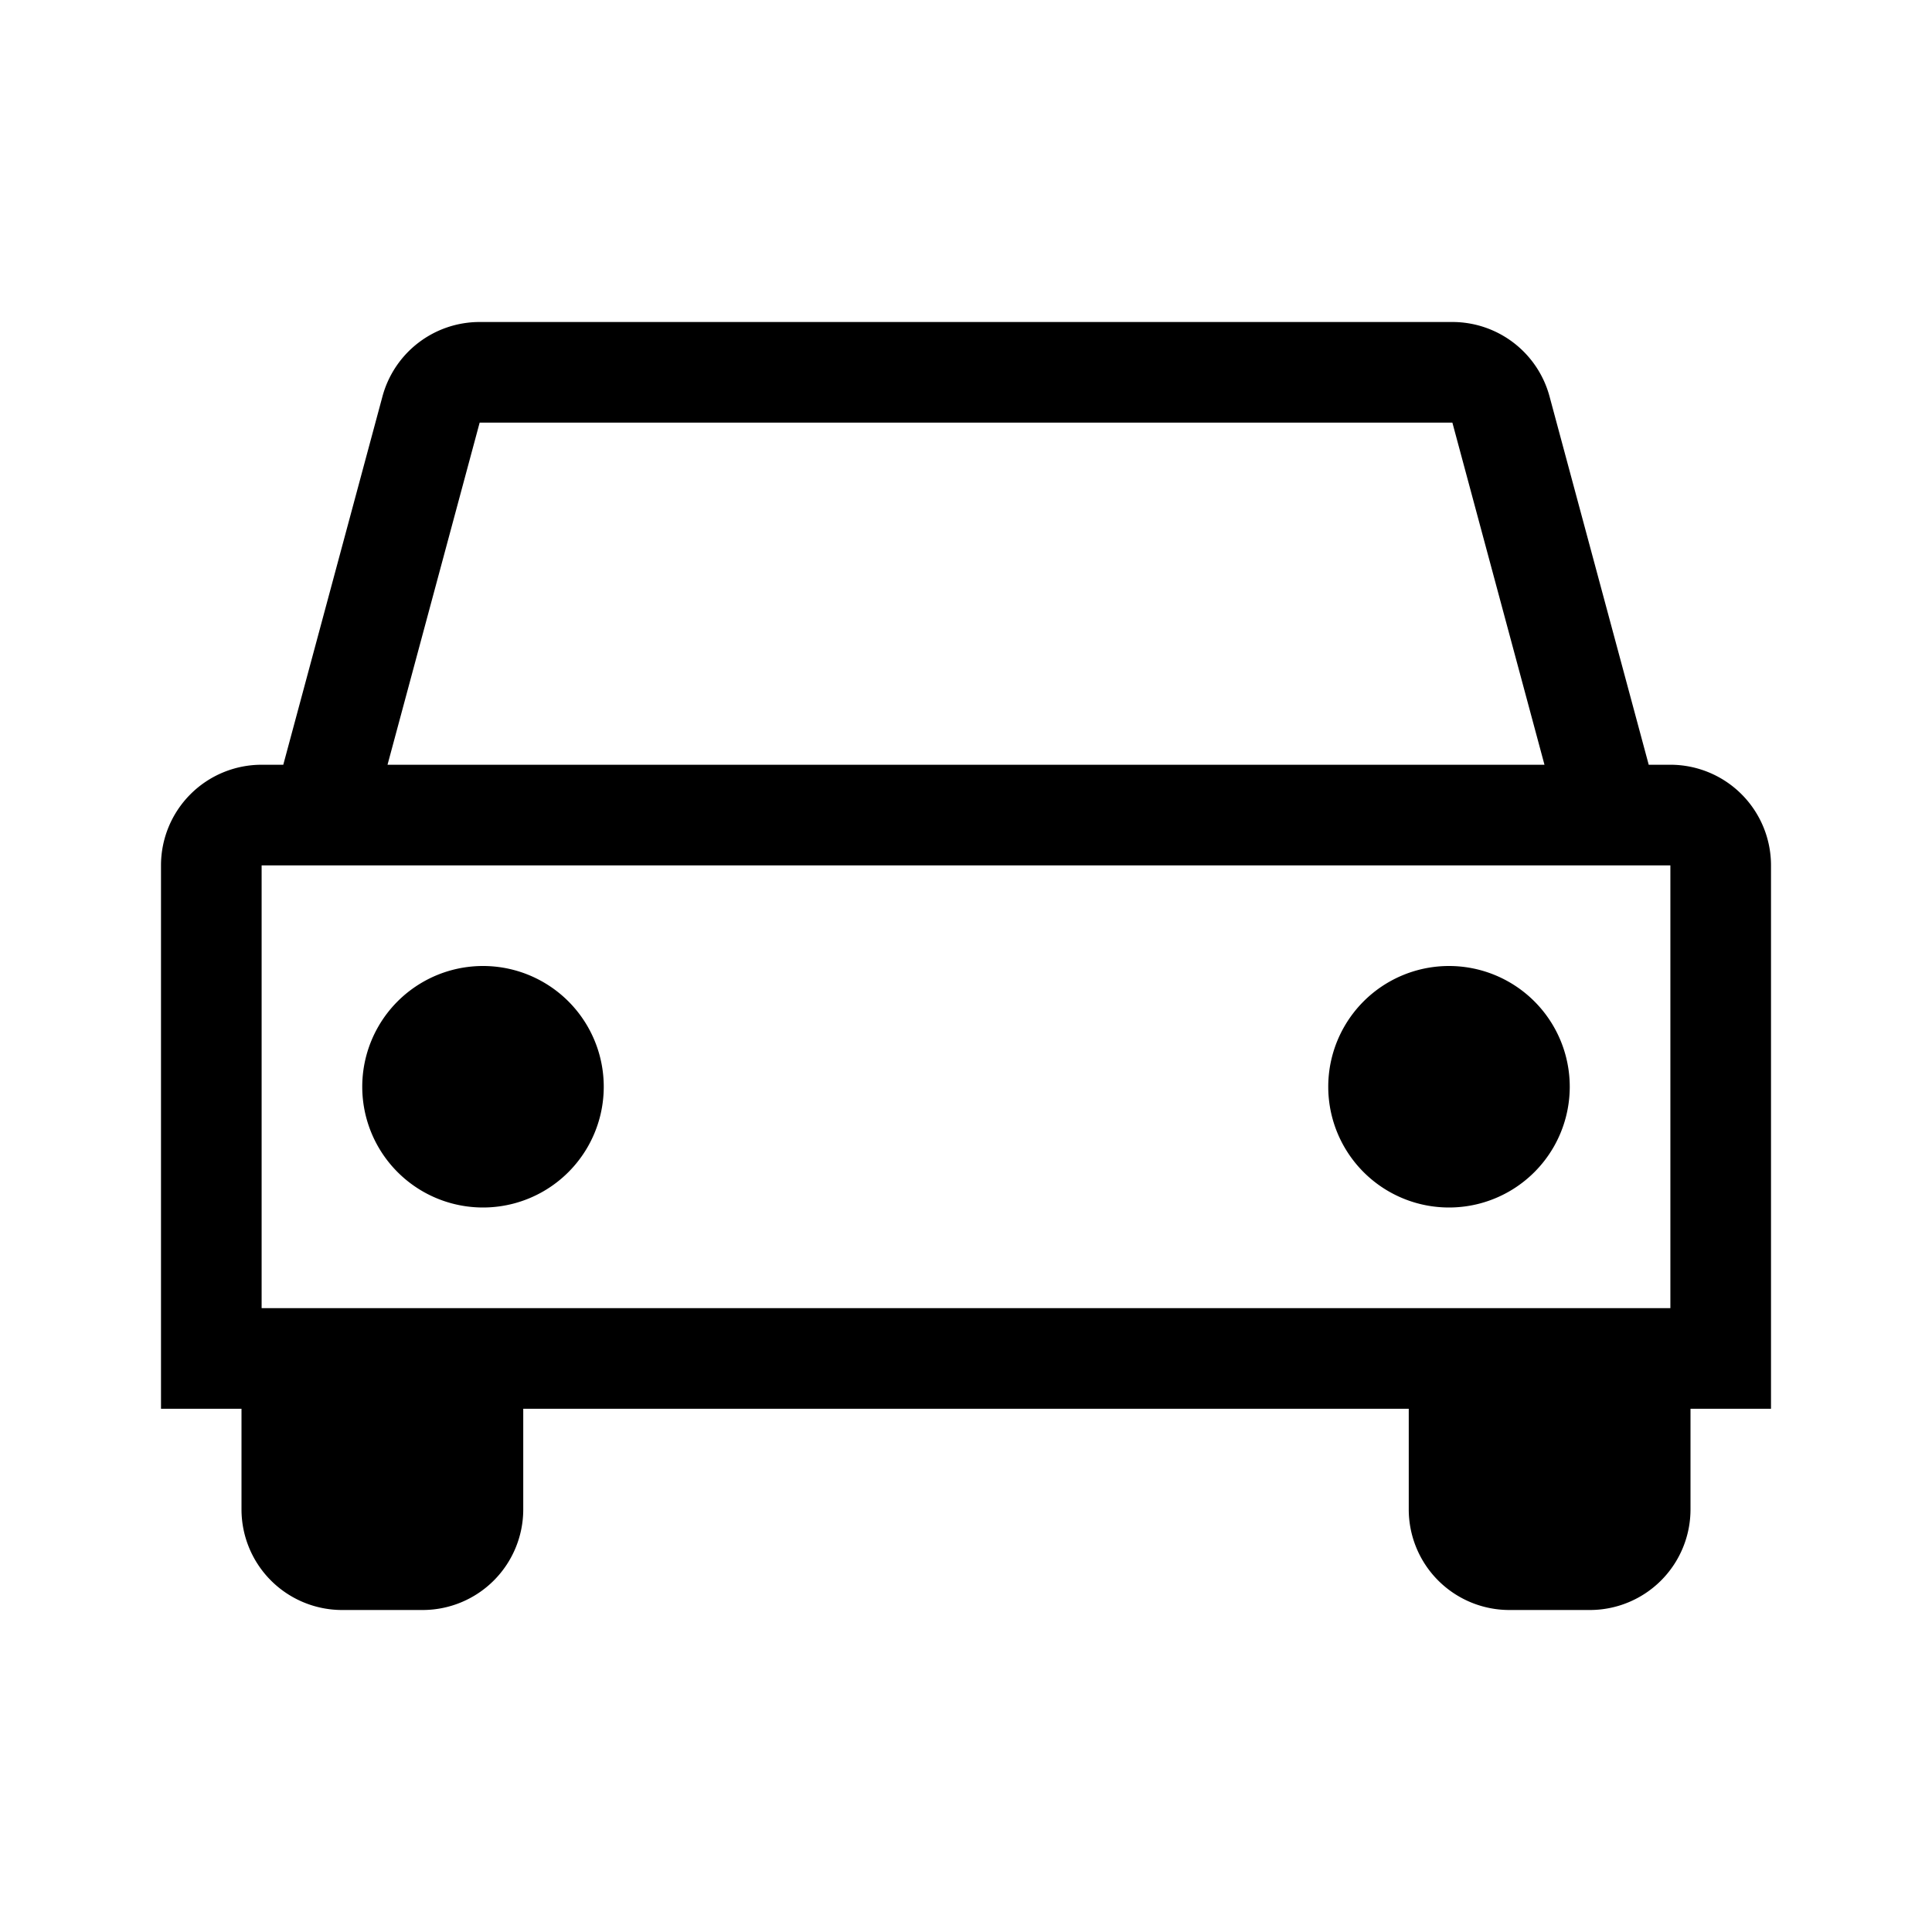 <svg xmlns="http://www.w3.org/2000/svg" width="48" height="48" fill="none" viewBox="0 0 48 48">
  <path fill="#000" d="M9 27a3 3 0 1 1 6 0 3 3 0 0 1-6 0Zm27-3a3 3 0 1 0 0 6 3 3 0 0 0 0-6Z"/>
  <path fill="#000" fill-rule="evenodd" d="m7.038 19 2.464-9.15A2.5 2.5 0 0 1 11.916 8h24.168a2.5 2.5 0 0 1 2.414 1.85L40.962 19h.538a2.5 2.5 0 0 1 2.5 2.5V35h-2v2.5a2.5 2.5 0 0 1-2.5 2.5h-2a2.5 2.5 0 0 1-2.5-2.5V35H13v2.5a2.5 2.5 0 0 1-2.5 2.5h-2A2.5 2.5 0 0 1 6 37.5V35H4V21.5A2.5 2.5 0 0 1 6.5 19h.538Zm4.878-8.5h24.168l2.288 8.5H9.628l2.289-8.5Zm29.584 11v11h-35v-11h35Z" clip-rule="evenodd"/>
</svg>
